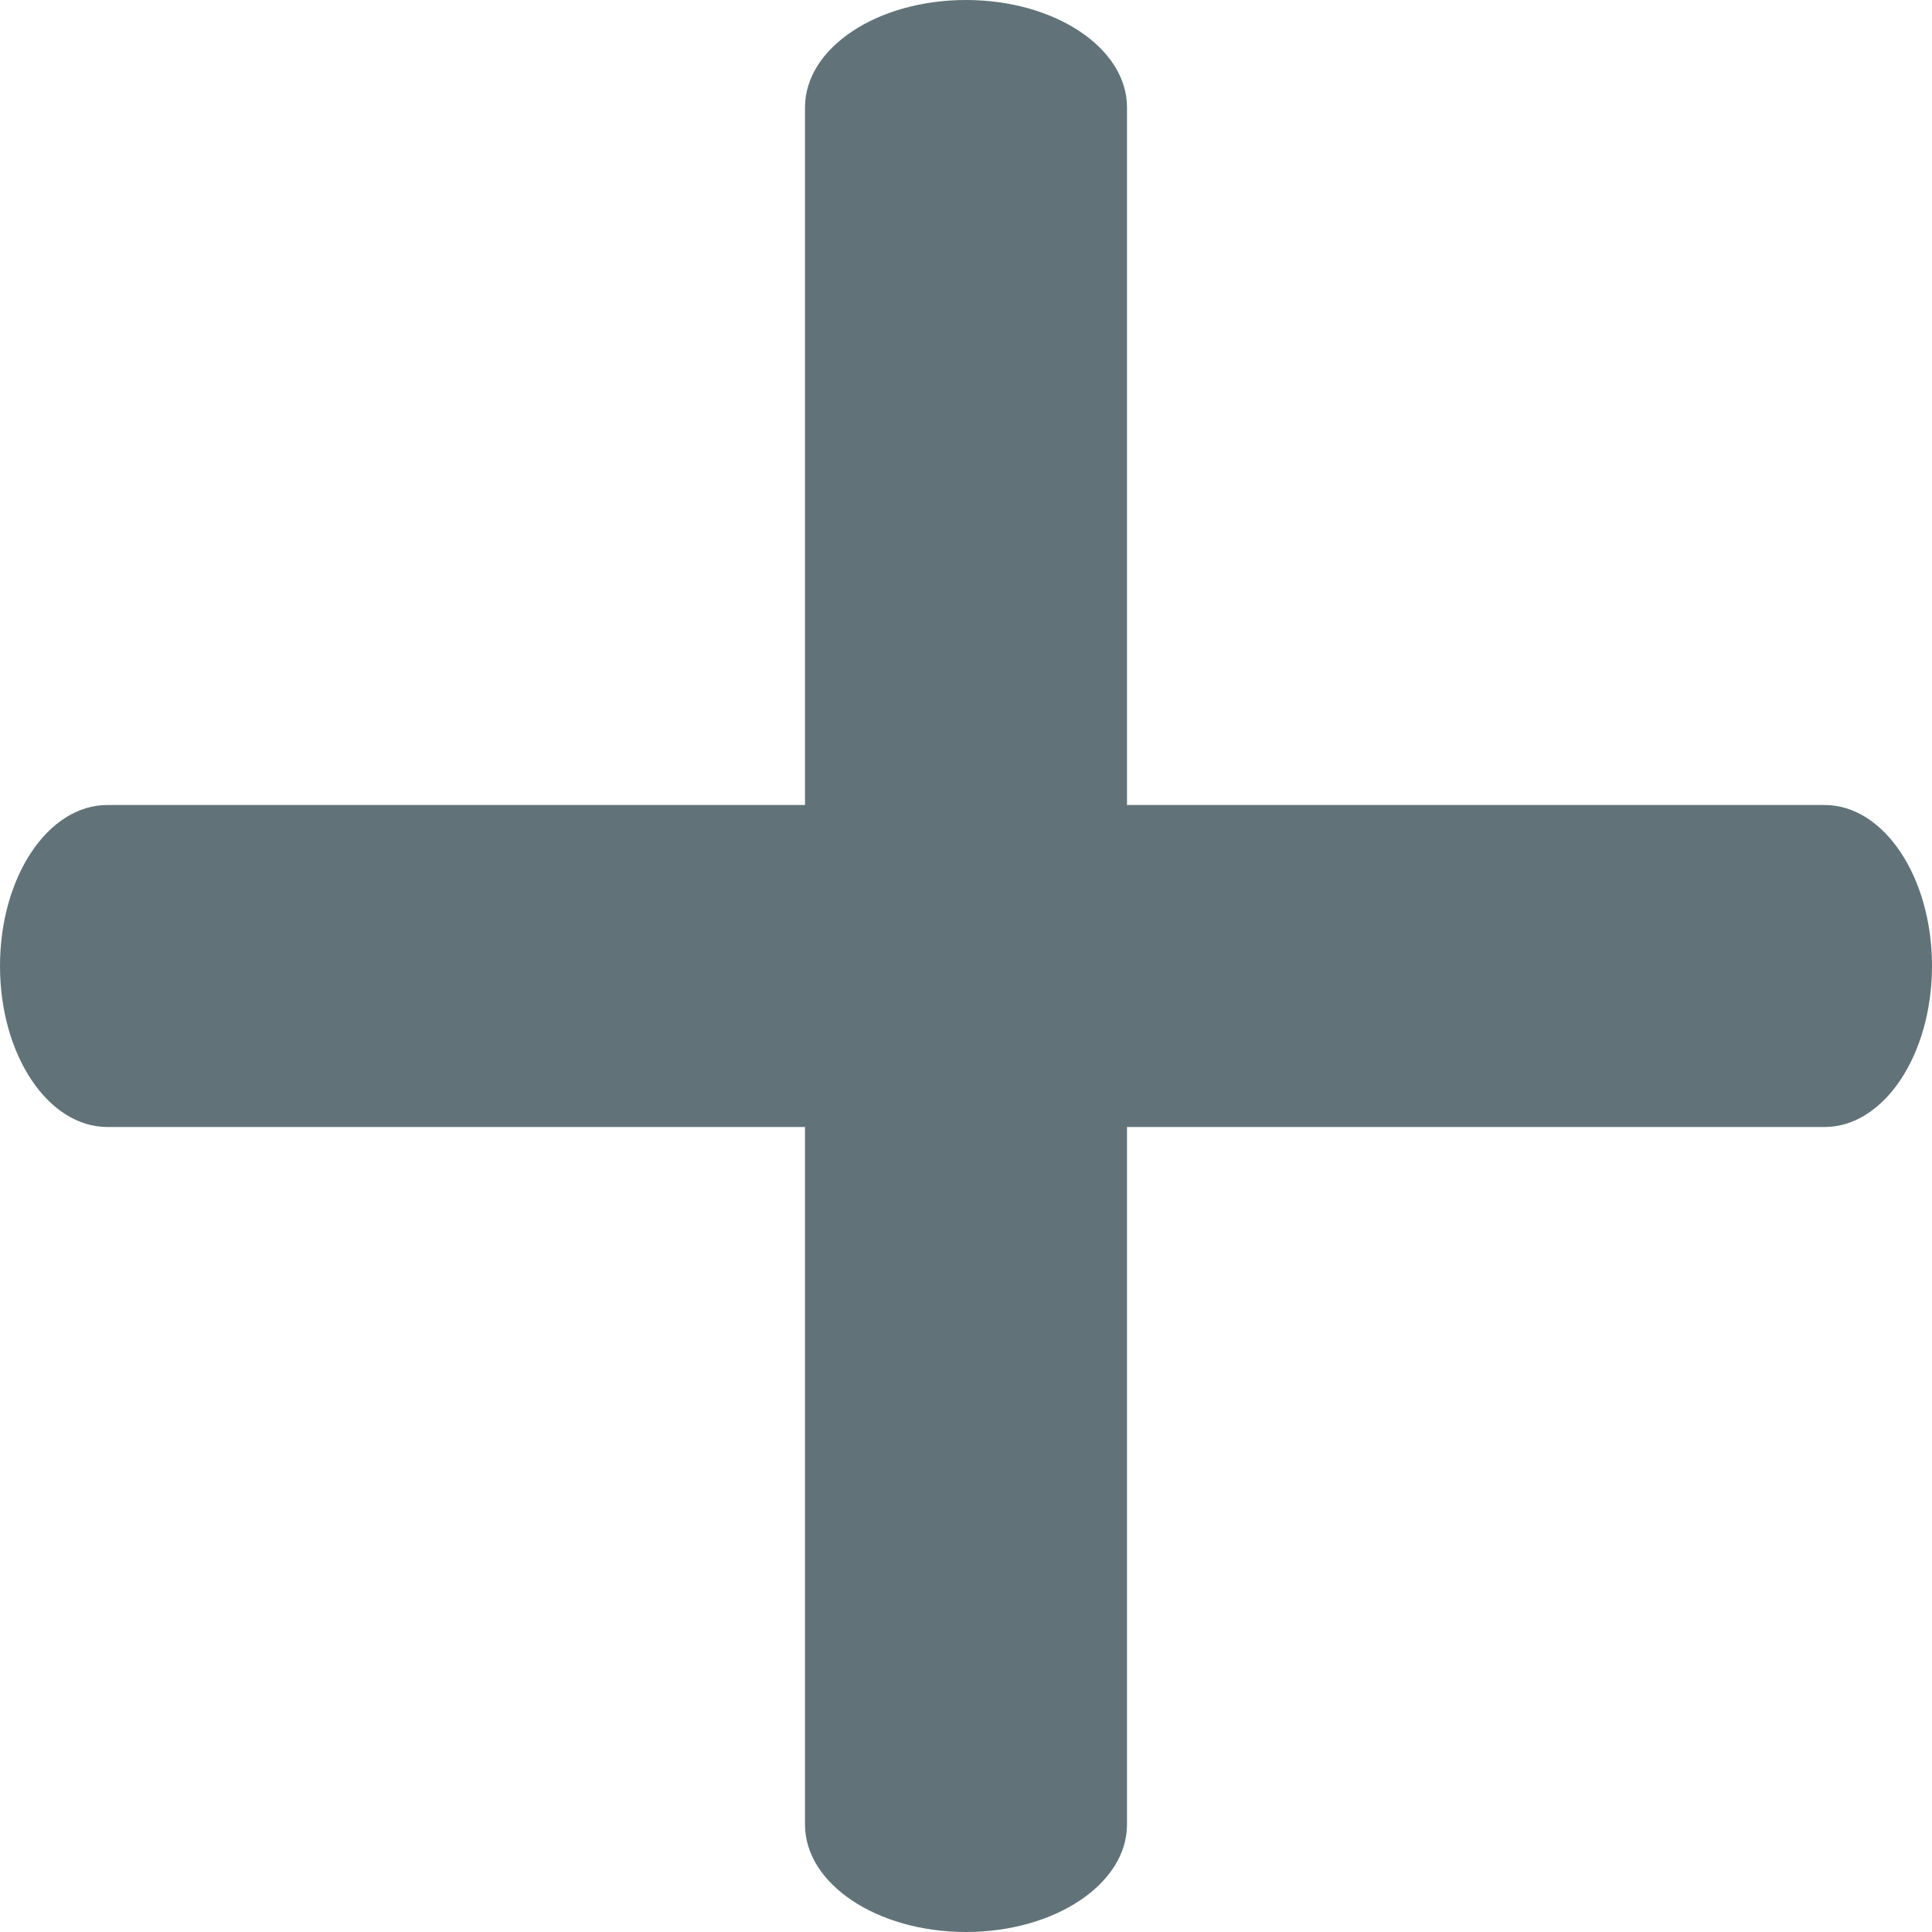 <svg width="12" height="12" viewBox="0 0 12 12" fill="none" xmlns="http://www.w3.org/2000/svg">
<path fill-rule="evenodd" clip-rule="evenodd" d="M6 0C5.447 0 5 0.298 5 0.667V5H0.667C0.298 5 0 5.447 0 6C0 6.552 0.298 7 0.667 7H5V11.333C5 11.701 5.447 12 6 12C6.552 12 7 11.701 7 11.333V7H11.333C11.701 7 12 6.552 12 6C12 5.447 11.701 5 11.333 5H7V0.667C7 0.298 6.552 0 6 0Z" fill="#617379"/>
</svg>
